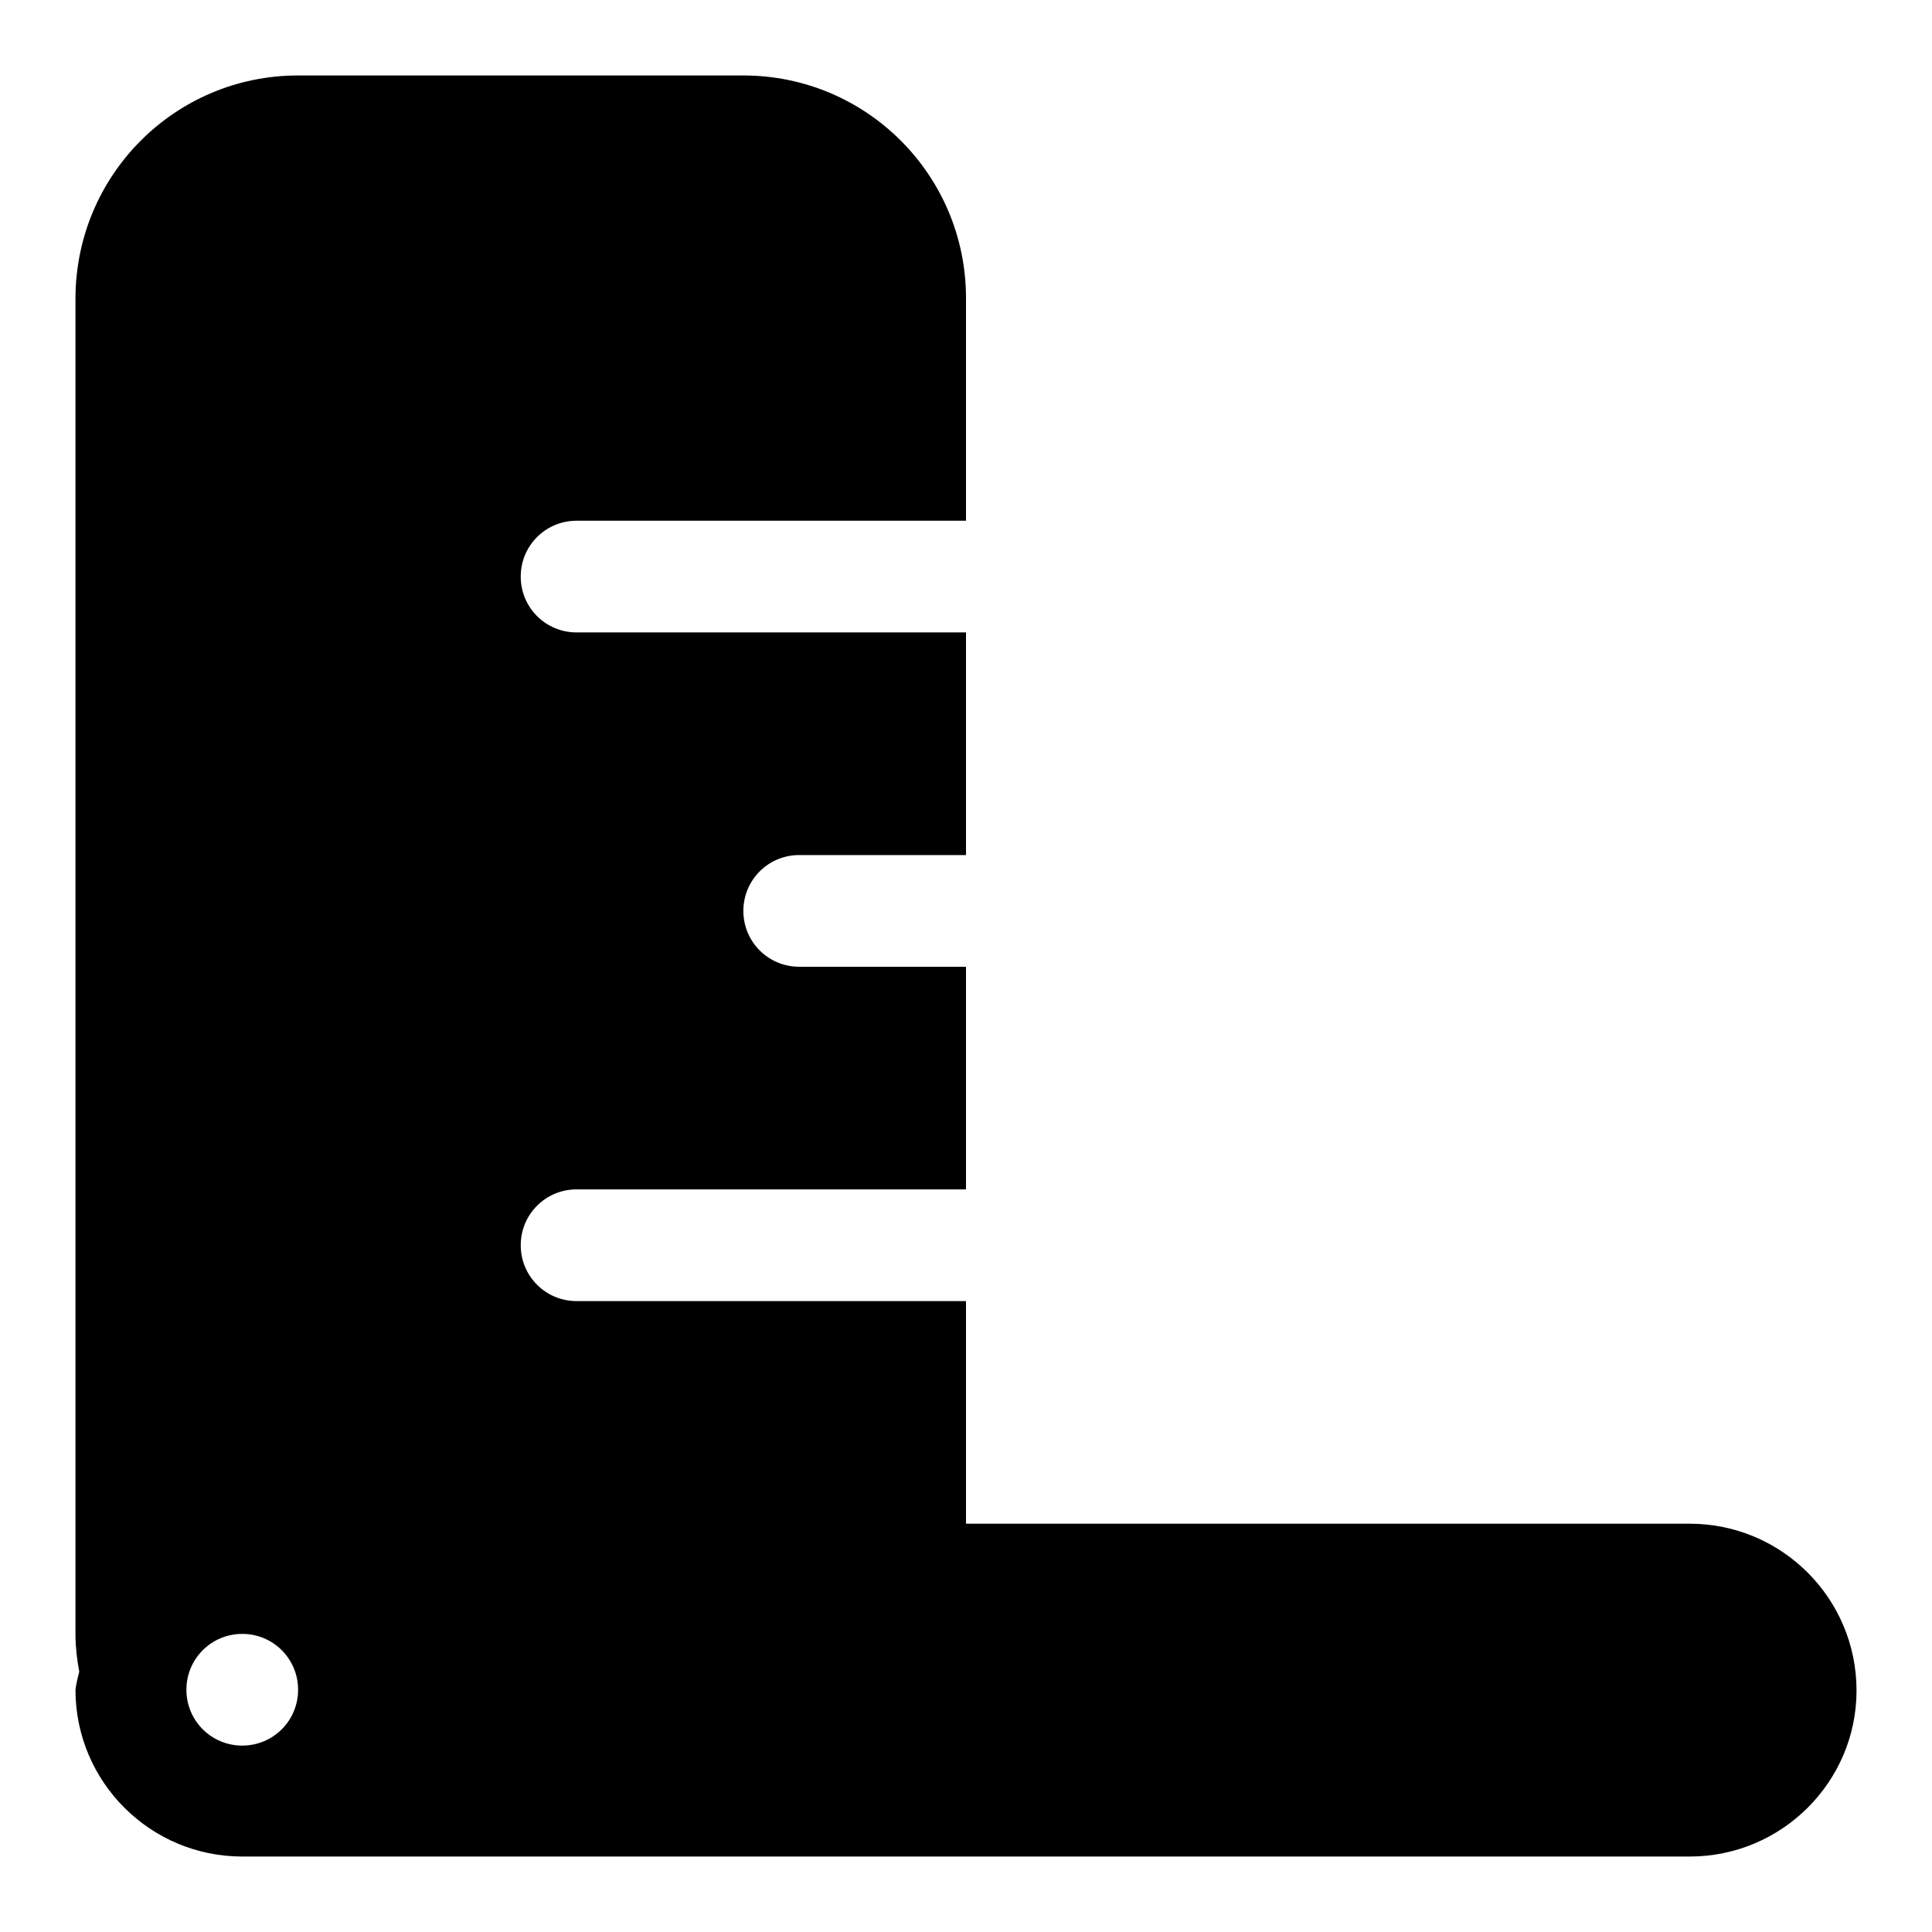 <?xml version="1.0" encoding="utf-8"?>
<!-- Svg Vector Icons : http://www.onlinewebfonts.com/icon -->
<!DOCTYPE svg PUBLIC "-//W3C//DTD SVG 1.1//EN" "http://www.w3.org/Graphics/SVG/1.1/DTD/svg11.dtd">
<svg version="1.1" xmlns="http://www.w3.org/2000/svg" xmlns:xlink="http://www.w3.org/1999/xlink" x="0px" y="0px" viewBox="0 0 256 256" enable-background="new 0 0 256 256" xml:space="preserve">
<g> <path fill="#000000" d="M223.9,246H32.1c-12.2,0-22.1-9.9-22.1-22.1c0.1-0.8,0.3-1.6,0.5-2.4c-0.3-1.6-0.5-3.3-0.5-4.9v-177 C10,23.2,23.2,10,39.5,10l0,0h59c16.3,0,29.5,13.2,29.5,29.5V69H76.4c-4.1,0-7.4,3.3-7.4,7.4c0,4.1,3.3,7.4,7.4,7.4H128v29.5h-22.1 c-4.1,0-7.4,3.3-7.4,7.4c0,4.1,3.3,7.4,7.4,7.4H128v29.5H76.4c-4.1,0-7.4,3.3-7.4,7.4s3.3,7.4,7.4,7.4H128v29.5h95.9 c12.2,0,22.1,9.9,22.1,22.1C246,236.1,236.1,246,223.9,246L223.9,246z M32.1,216.5c-4.1,0-7.4,3.3-7.4,7.4s3.3,7.4,7.4,7.4 c4.1,0,7.4-3.3,7.4-7.4S36.2,216.5,32.1,216.5L32.1,216.5z"/></g>
</svg>